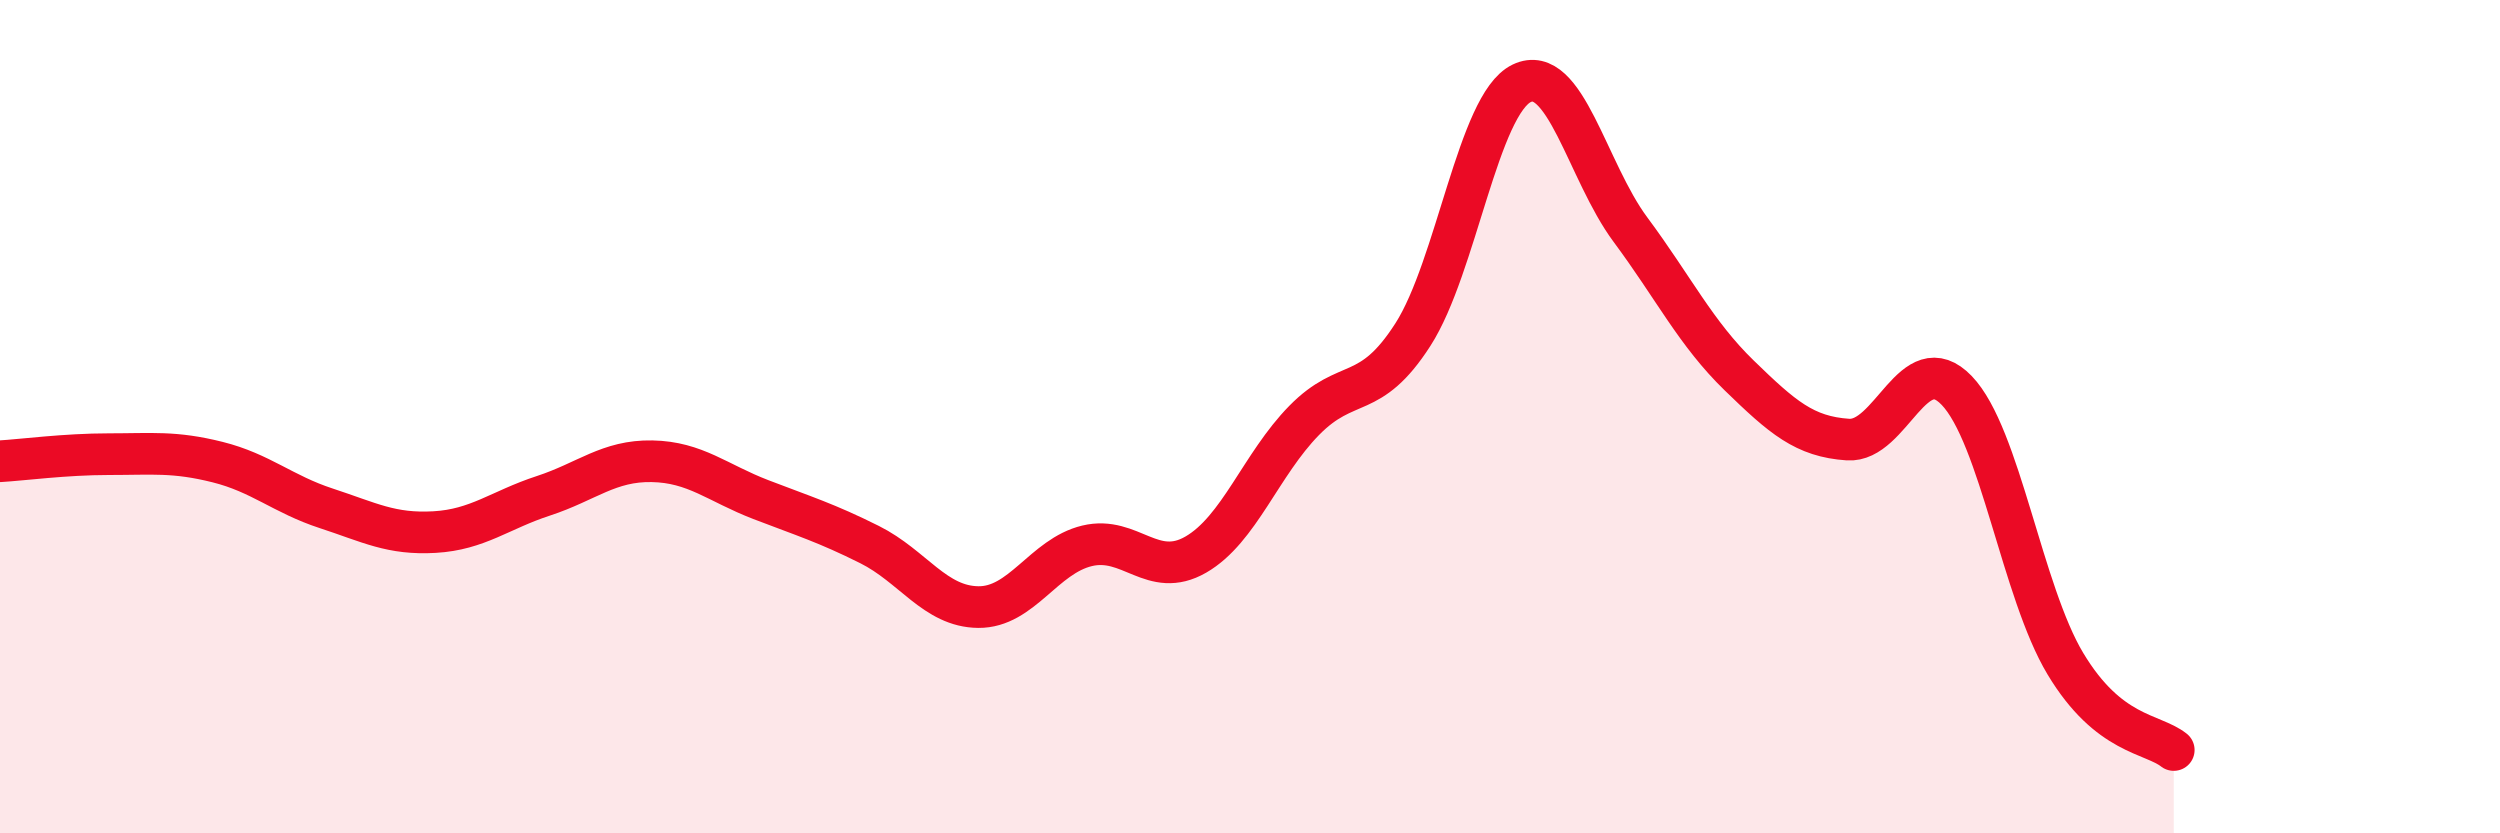 
    <svg width="60" height="20" viewBox="0 0 60 20" xmlns="http://www.w3.org/2000/svg">
      <path
        d="M 0,11.07 C 0.52,11.04 1.57,10.9 2.61,10.9 C 3.65,10.9 4.18,10.83 5.22,11.09 C 6.26,11.35 6.79,11.86 7.83,12.2 C 8.87,12.54 9.39,12.83 10.43,12.77 C 11.47,12.71 12,12.24 13.04,11.9 C 14.08,11.56 14.61,11.05 15.65,11.07 C 16.69,11.09 17.22,11.59 18.26,11.99 C 19.3,12.39 19.83,12.55 20.87,13.07 C 21.91,13.59 22.44,14.56 23.48,14.57 C 24.52,14.58 25.05,13.35 26.09,13.1 C 27.13,12.85 27.66,13.91 28.7,13.31 C 29.74,12.71 30.26,11.15 31.3,10.09 C 32.34,9.03 32.87,9.65 33.91,8.03 C 34.95,6.41 35.48,2.5 36.52,2 C 37.56,1.5 38.09,4.11 39.13,5.51 C 40.17,6.91 40.7,8 41.74,9.01 C 42.78,10.02 43.31,10.48 44.35,10.55 C 45.39,10.62 45.92,8.29 46.96,9.37 C 48,10.45 48.53,14.2 49.57,15.93 C 50.61,17.66 51.65,17.59 52.17,18L52.17 20L0 20Z"
        fill="#EB0A25"
        opacity="0.1"
        stroke-linecap="round"
        stroke-linejoin="round"
      />
      <path
        d="M 0,11.07 C 0.52,11.04 1.57,10.9 2.61,10.9 C 3.65,10.9 4.18,10.83 5.22,11.09 C 6.26,11.35 6.79,11.86 7.83,12.2 C 8.87,12.54 9.39,12.83 10.43,12.77 C 11.47,12.71 12,12.24 13.04,11.9 C 14.08,11.56 14.61,11.05 15.65,11.07 C 16.69,11.09 17.22,11.59 18.26,11.99 C 19.3,12.39 19.83,12.55 20.87,13.07 C 21.91,13.59 22.44,14.56 23.48,14.57 C 24.52,14.58 25.05,13.35 26.09,13.1 C 27.13,12.85 27.66,13.91 28.7,13.31 C 29.74,12.71 30.26,11.15 31.3,10.09 C 32.34,9.03 32.87,9.65 33.91,8.03 C 34.95,6.41 35.48,2.5 36.52,2 C 37.56,1.5 38.09,4.11 39.13,5.51 C 40.17,6.91 40.7,8 41.74,9.01 C 42.78,10.02 43.31,10.48 44.35,10.55 C 45.39,10.62 45.92,8.29 46.96,9.37 C 48,10.45 48.53,14.2 49.57,15.93 C 50.61,17.66 51.65,17.59 52.17,18"
        stroke="#EB0A25"
        stroke-width="1"
        fill="none"
        stroke-linecap="round"
        stroke-linejoin="round"
      />
    </svg>
  